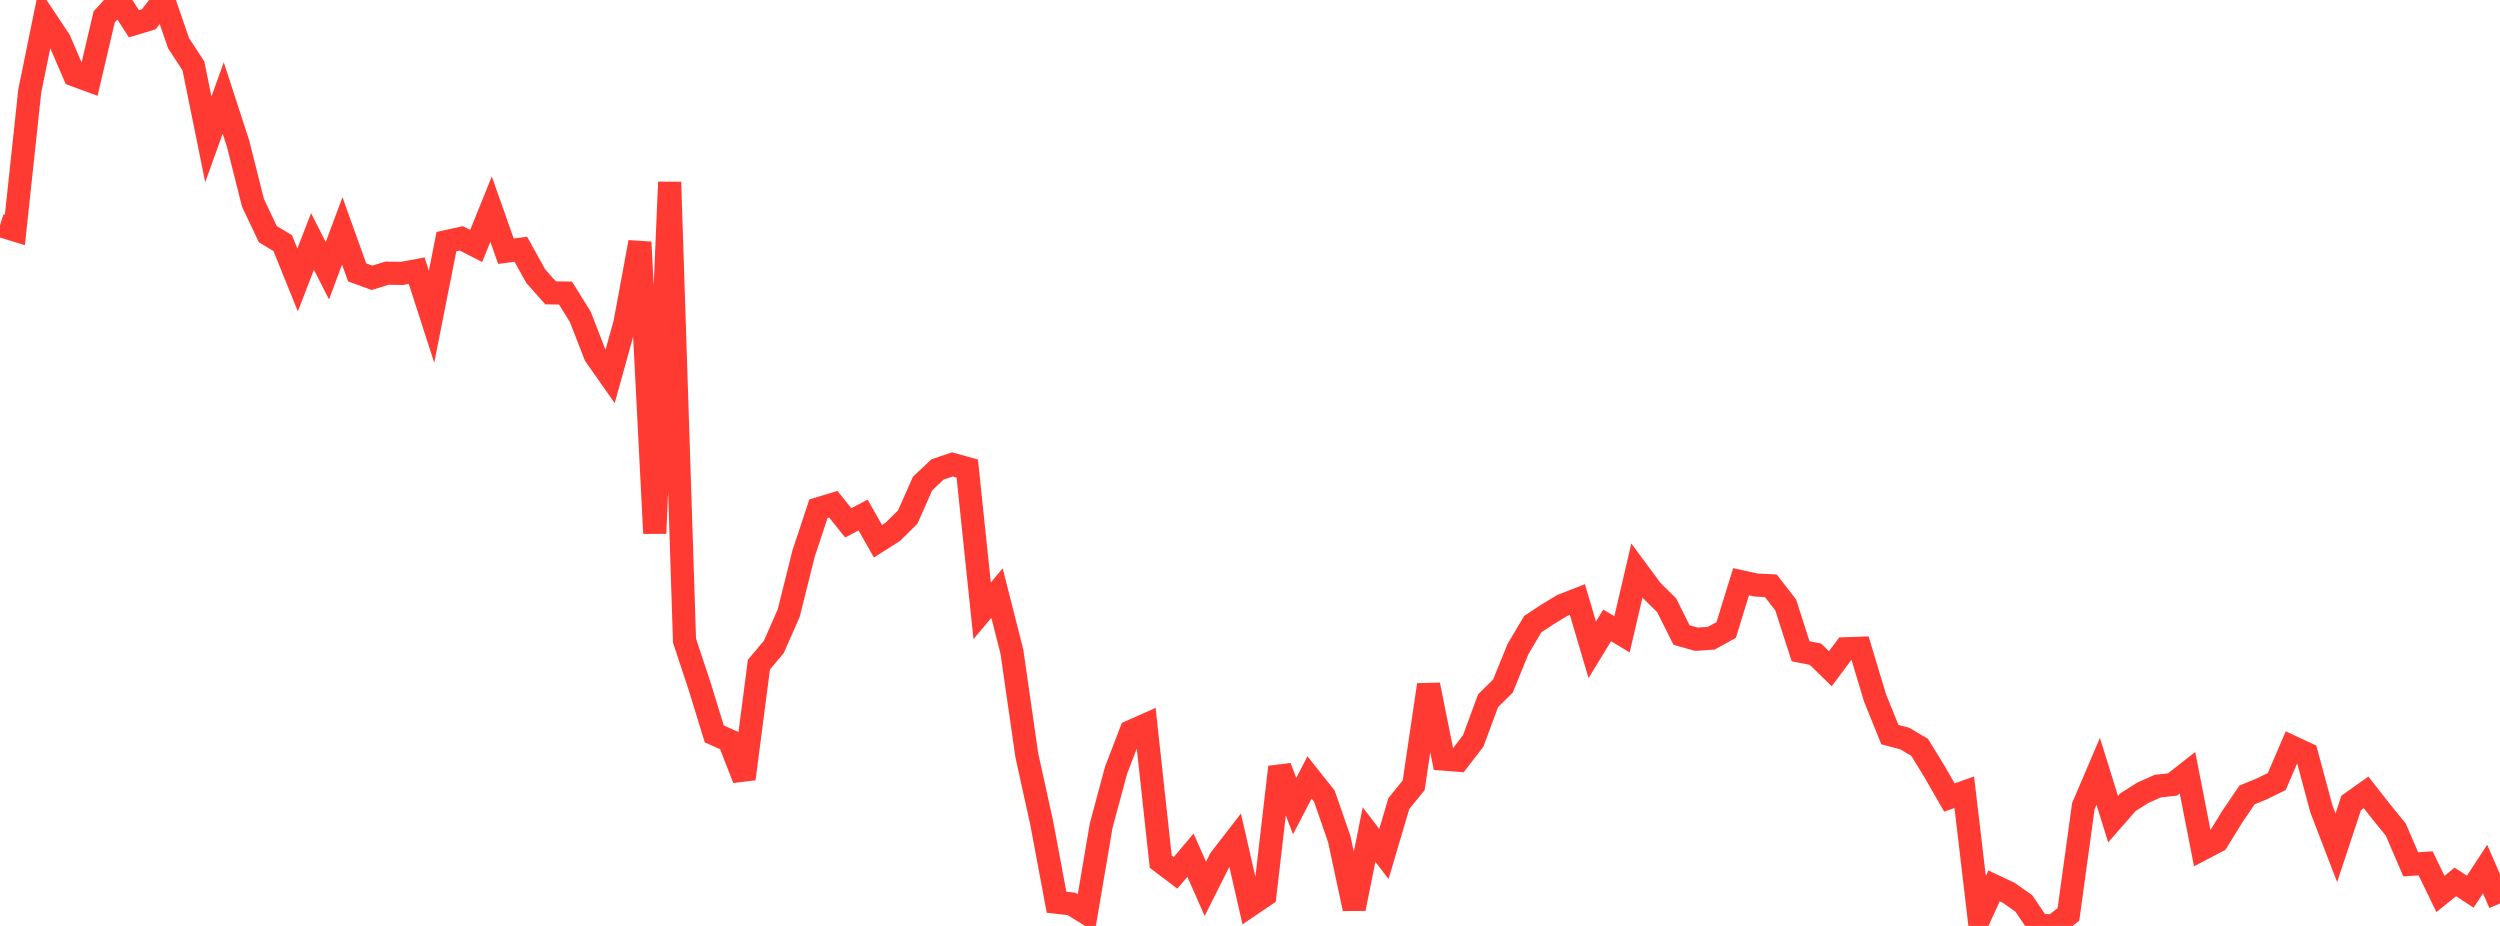 <?xml version="1.0" standalone="no"?>
<!DOCTYPE svg PUBLIC "-//W3C//DTD SVG 1.1//EN" "http://www.w3.org/Graphics/SVG/1.1/DTD/svg11.dtd">

<svg width="135" height="50" viewBox="0 0 135 50" preserveAspectRatio="none" 
  xmlns="http://www.w3.org/2000/svg"
  xmlns:xlink="http://www.w3.org/1999/xlink">


<polyline points="0.0, 12.171 0.804, 12.42 1.607, 4.914 2.411, 0.975 3.214, 2.182 4.018, 4.049 4.821, 4.344 5.625, 0.915 6.429, 0.035 7.232, 1.285 8.036, 1.04 8.839, 0.0 9.643, 2.335 10.446, 3.562 11.25, 7.527 12.054, 5.291 12.857, 7.759 13.661, 10.955 14.464, 12.645 15.268, 13.13 16.071, 15.116 16.875, 13.04 17.679, 14.62 18.482, 12.468 19.286, 14.71 20.089, 15.002 20.893, 14.753 21.696, 14.764 22.5, 14.615 23.304, 17.104 24.107, 13.049 24.911, 12.871 25.714, 13.283 26.518, 11.294 27.321, 13.567 28.125, 13.46 28.929, 14.912 29.732, 15.814 30.536, 15.825 31.339, 17.114 32.143, 19.186 32.946, 20.329 33.75, 17.434 34.554, 13.077 35.357, 28.801 36.161, 9.833 36.964, 34.594 37.768, 37.02 38.571, 39.634 39.375, 39.988 40.179, 42.058 40.982, 35.89 41.786, 34.933 42.589, 33.113 43.393, 29.896 44.196, 27.473 45.0, 27.229 45.804, 28.232 46.607, 27.813 47.411, 29.226 48.214, 28.715 49.018, 27.921 49.821, 26.109 50.625, 25.351 51.429, 25.078 52.232, 25.303 53.036, 32.985 53.839, 32.027 54.643, 35.19 55.446, 40.772 56.25, 44.432 57.054, 48.719 57.857, 48.811 58.661, 49.307 59.464, 44.58 60.268, 41.593 61.071, 39.501 61.875, 39.143 62.679, 46.526 63.482, 47.132 64.286, 46.178 65.089, 47.997 65.893, 46.396 66.696, 45.358 67.5, 48.885 68.304, 48.341 69.107, 41.422 69.911, 43.53 70.714, 41.983 71.518, 42.994 72.321, 45.314 73.125, 49.067 73.929, 45.067 74.732, 46.114 75.536, 43.394 76.339, 42.404 77.143, 36.982 77.946, 40.99 78.75, 41.053 79.554, 40.01 80.357, 37.837 81.161, 37.044 81.964, 35.063 82.768, 33.704 83.571, 33.173 84.375, 32.689 85.179, 32.375 85.982, 35.09 86.786, 33.771 87.589, 34.253 88.393, 30.807 89.196, 31.893 90.0, 32.685 90.804, 34.293 91.607, 34.519 92.411, 34.463 93.214, 34.019 94.018, 31.413 94.821, 31.591 95.625, 31.631 96.429, 32.669 97.232, 35.168 98.036, 35.327 98.839, 36.112 99.643, 35.033 100.446, 35.006 101.25, 37.681 102.054, 39.669 102.857, 39.881 103.661, 40.356 104.464, 41.668 105.268, 43.066 106.071, 42.78 106.875, 49.598 107.679, 47.839 108.482, 48.217 109.286, 48.785 110.089, 49.968 110.893, 50.0 111.696, 49.379 112.5, 43.536 113.304, 41.652 114.107, 44.237 114.911, 43.318 115.714, 42.809 116.518, 42.451 117.321, 42.36 118.125, 41.728 118.929, 45.839 119.732, 45.417 120.536, 44.113 121.339, 42.928 122.143, 42.596 122.946, 42.203 123.75, 40.329 124.554, 40.704 125.357, 43.688 126.161, 45.779 126.964, 43.359 127.768, 42.788 128.571, 43.811 129.375, 44.803 130.179, 46.674 130.982, 46.621 131.786, 48.274 132.589, 47.624 133.393, 48.15 134.196, 46.928 135.0, 48.788" fill="none" stroke="#ff3a33" stroke-width="1.25"/>

</svg>